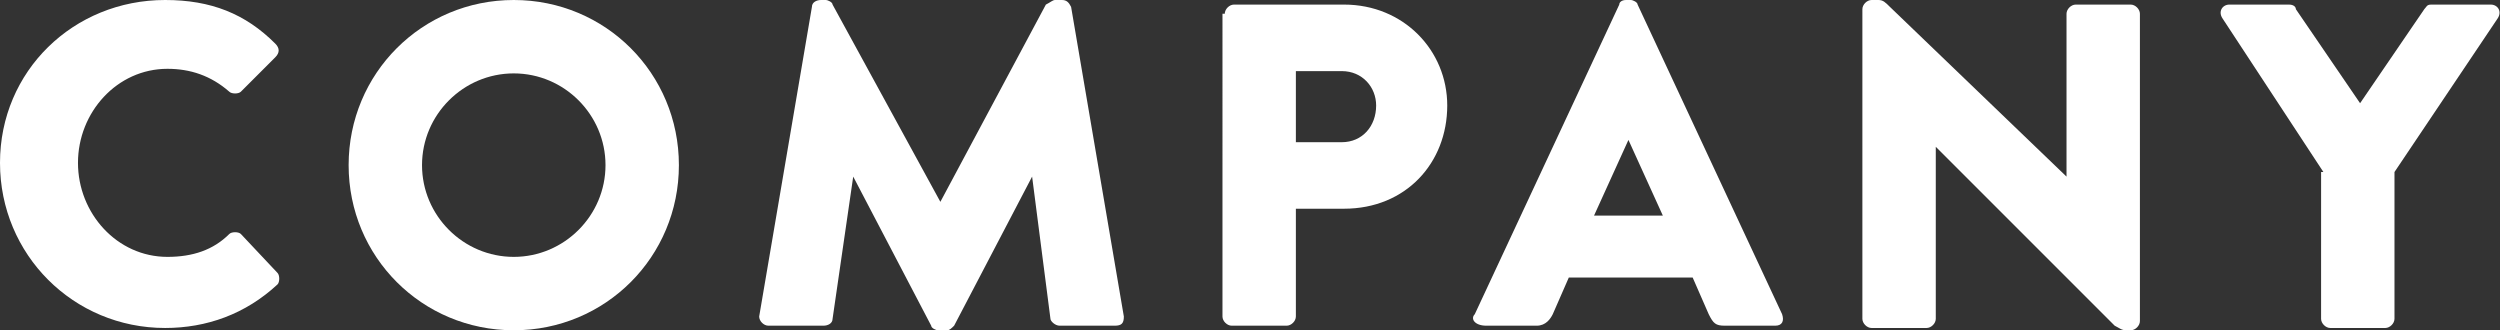 <?xml version="1.0" encoding="utf-8"?>
<!-- Generator: Adobe Illustrator 24.0.2, SVG Export Plug-In . SVG Version: 6.00 Build 0)  -->
<svg version="1.1" id="レイヤー_1" xmlns="http://www.w3.org/2000/svg" xmlns:xlink="http://www.w3.org/1999/xlink" x="0px"
	 y="0px" width="109px" height="14.4px" viewBox="0 0 109 14.4" style="enable-background:new 0 0 109 14.4;" xml:space="preserve">
<rect x="0" y="0" width="109" height="14.4" fill="#333333" stroke="none"/>
<style type="text/css">
	.st0{enable-background:new    ;}
	.st1{fill:#ffffff;}
</style>
<g class="st0">
	<path class="st1" d="M7.2,0c2,0,3.5,0.6,4.8,1.9c0.2,0.2,0.2,0.4,0,0.6L10.5,4c-0.1,0.1-0.4,0.1-0.5,0C9.2,3.3,8.3,3,7.3,3
		C5.1,3,3.4,4.9,3.4,7.1c0,2.2,1.7,4.1,3.9,4.1c1.1,0,2-0.3,2.7-1c0.1-0.1,0.4-0.1,0.5,0l1.6,1.7c0.1,0.1,0.1,0.4,0,0.5
		c-1.4,1.3-3.1,1.9-4.9,1.9c-4,0-7.2-3.2-7.2-7.2S3.2,0,7.2,0z"/>
	<path class="st1" d="M22.4,0c4,0,7.2,3.2,7.2,7.2s-3.2,7.2-7.2,7.2s-7.2-3.2-7.2-7.2S18.4,0,22.4,0z M22.4,11.2c2.2,0,4-1.8,4-4
		c0-2.2-1.8-4-4-4c-2.2,0-4,1.8-4,4C18.4,9.4,20.2,11.2,22.4,11.2z"/>
	<path class="st1" d="M35.4,0.3c0-0.2,0.2-0.3,0.4-0.3H36c0.1,0,0.3,0.1,0.3,0.2L41,8.8h0l4.6-8.6C45.8,0.1,45.9,0,46,0h0.3
		c0.2,0,0.3,0.1,0.4,0.3L49,13.8c0,0.3-0.1,0.4-0.4,0.4h-2.4c-0.2,0-0.4-0.2-0.4-0.3L45,7.7h0l-3.4,6.5c-0.1,0.1-0.2,0.2-0.3,0.2
		h-0.4c-0.1,0-0.3-0.1-0.3-0.2l-3.4-6.5h0l-0.9,6.2c0,0.2-0.2,0.3-0.4,0.3h-2.4c-0.2,0-0.4-0.2-0.4-0.4L35.4,0.3z"/>
	<path class="st1" d="M53.4,0.6c0-0.2,0.2-0.4,0.4-0.4h4.8c2.6,0,4.5,2,4.5,4.4c0,2.5-1.8,4.5-4.5,4.5h-2.1v4.7
		c0,0.2-0.2,0.4-0.4,0.4h-2.4c-0.2,0-0.4-0.2-0.4-0.4V0.6z M58.5,6.2c0.9,0,1.5-0.7,1.5-1.6c0-0.8-0.6-1.5-1.5-1.5h-2v3.1H58.5z"/>
	<path class="st1" d="M64.3,13.7l6.3-13.5C70.6,0.1,70.7,0,70.9,0h0.2c0.1,0,0.3,0.1,0.3,0.2l6.3,13.5c0.1,0.3,0,0.5-0.3,0.5h-2.2
		c-0.4,0-0.5-0.1-0.7-0.5l-0.7-1.6h-5.4l-0.7,1.6c-0.1,0.2-0.3,0.5-0.7,0.5h-2.2C64.3,14.2,64.1,13.9,64.3,13.7z M72.5,9.4L71,6.1h0
		l-1.5,3.3H72.5z"/>
	<path class="st1" d="M81.2,0.4c0-0.2,0.2-0.4,0.4-0.4h0.3c0.2,0,0.3,0.1,0.5,0.3l7.7,7.4h0V0.6c0-0.2,0.2-0.4,0.4-0.4h2.4
		c0.2,0,0.4,0.2,0.4,0.4V14c0,0.2-0.2,0.4-0.4,0.4h-0.2c-0.2,0-0.3-0.1-0.5-0.2l-7.8-7.8h0v7.5c0,0.2-0.2,0.4-0.4,0.4h-2.4
		c-0.2,0-0.4-0.2-0.4-0.4L81.2,0.4z"/>
	<path class="st1" d="M101.3,7.5l-4.4-6.7c-0.2-0.3,0-0.6,0.3-0.6h2.6c0.2,0,0.3,0.1,0.3,0.2l2.8,4.1l2.8-4.1
		c0.1-0.1,0.1-0.2,0.3-0.2h2.6c0.3,0,0.5,0.3,0.3,0.6l-4.5,6.7v6.4c0,0.2-0.2,0.4-0.4,0.4h-2.4c-0.2,0-0.4-0.2-0.4-0.4V7.5z"/>
</g>
</svg>
